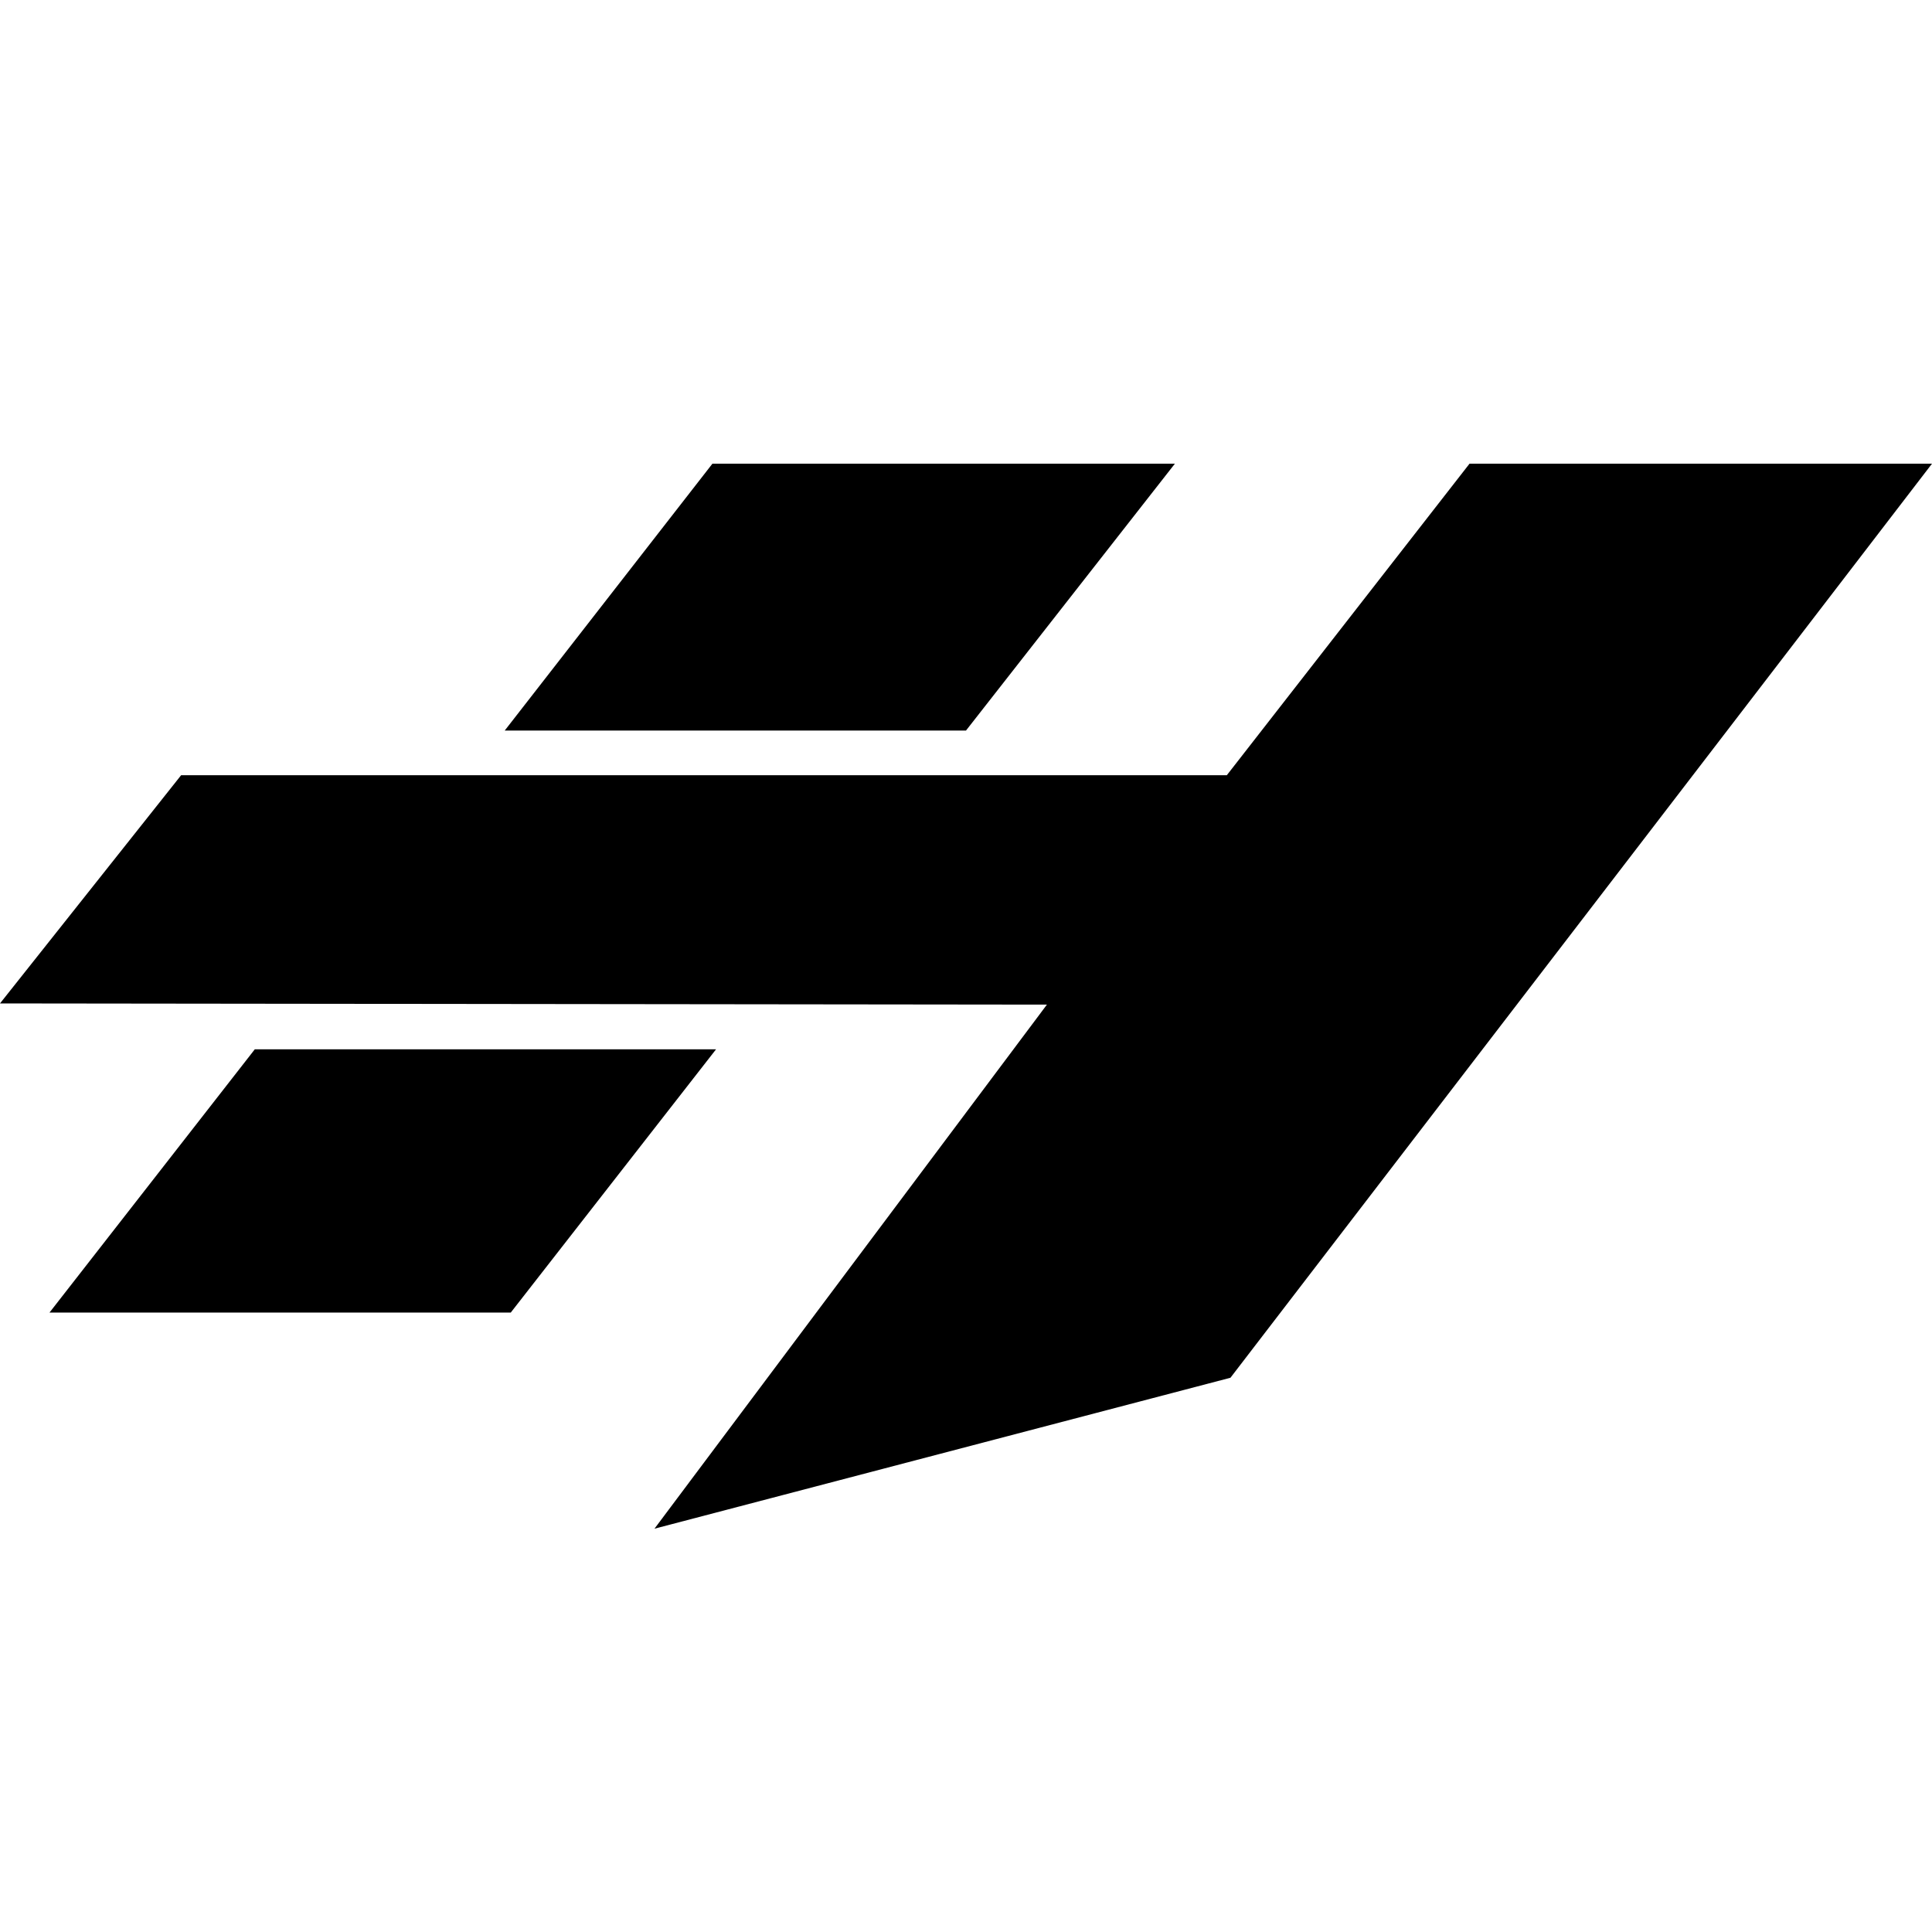 <?xml version="1.0" encoding="UTF-8"?>
<svg xmlns="http://www.w3.org/2000/svg" viewBox="0 0 16 16">
  <defs>
    <style>
      polygon {
        fill: #000;
        stroke-width: 0px;
      }

      @media (prefers-color-scheme: dark) {
        polygon { fill: #FFF; }
      }
    </style>
  </defs>
  <polygon points=".41 10.87 4.23 10.87 5.93 8.69 2.11 8.69 .41 10.87"/>
  <polygon points="9.73 3.84 5.9 3.84 4.18 6.05 8 6.05 9.73 3.84"/>
  <polygon points="12.17 3.84 10.16 6.42 1.5 6.42 0 8.31 8.67 8.32 5.42 12.66 10.19 11.41 16 3.84 12.17 3.84"/>
</svg>